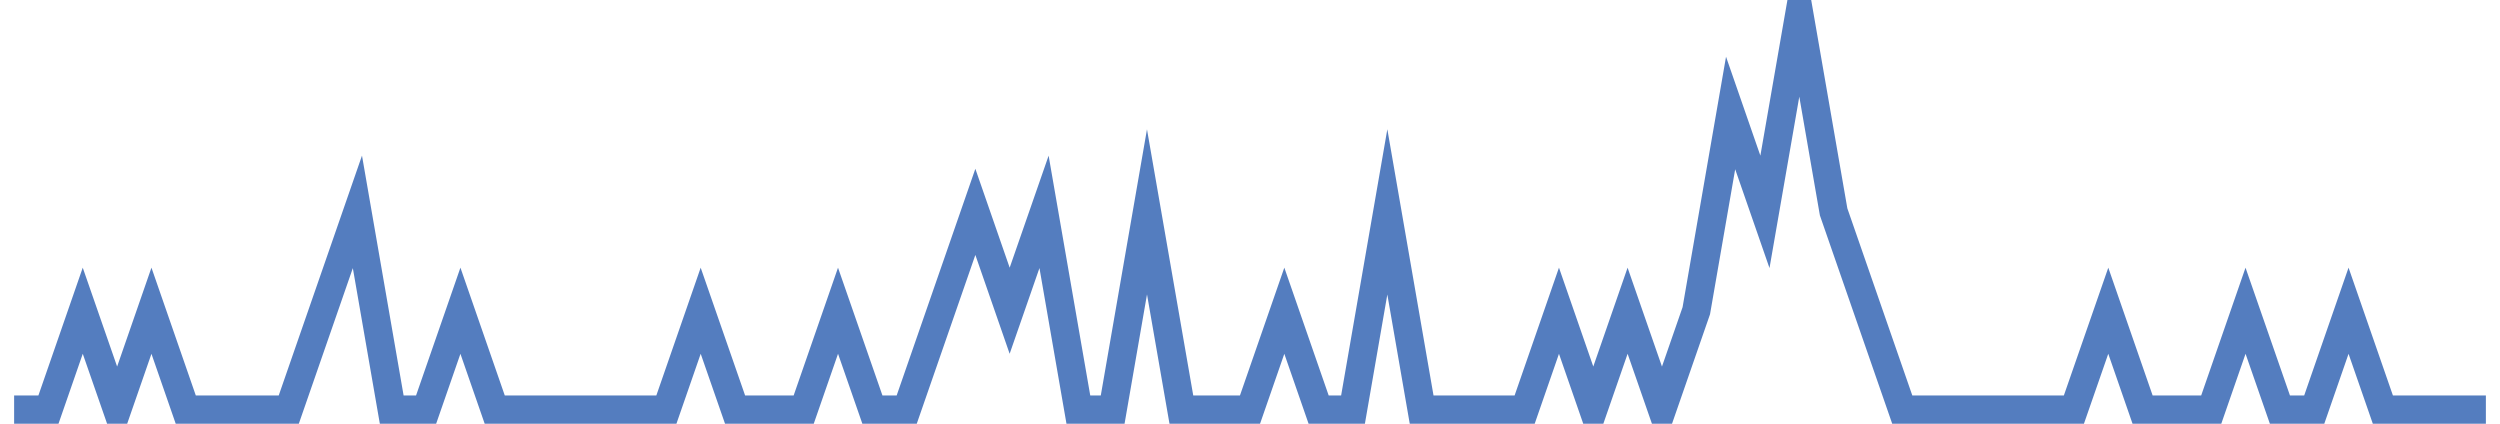 <?xml version="1.0" encoding="UTF-8"?>
<svg xmlns="http://www.w3.org/2000/svg" xmlns:xlink="http://www.w3.org/1999/xlink" width="177pt" height="30pt" viewBox="0 0 177 30" version="1.1">
<g id="surface22188246">
<path style="fill:none;stroke-width:2;stroke-linecap:butt;stroke-linejoin:miter;stroke:rgb(32.941%,49.02%,74.902%);stroke-opacity:1;stroke-miterlimit:10;" d="M 1 29 L 3.43 29 L 5.859 22 L 8.293 29 L 10.723 22 L 13.152 29 L 20.445 29 L 25.305 15 L 27.734 29 L 30.168 29 L 32.598 22 L 35.027 29 L 47.18 29 L 49.609 22 L 52.043 29 L 56.902 29 L 59.332 22 L 61.766 29 L 64.195 29 L 69.055 15 L 71.484 22 L 73.918 15 L 76.348 29 L 78.777 29 L 81.207 15 L 83.641 29 L 88.5 29 L 90.93 22 L 93.359 29 L 95.793 29 L 98.223 15 L 100.652 29 L 107.945 29 L 110.375 22 L 112.805 29 L 115.234 22 L 117.668 29 L 120.098 22 L 122.527 8 L 124.957 15 L 127.391 1 L 129.82 15 L 134.68 29 L 146.832 29 L 149.266 22 L 151.695 29 L 156.555 29 L 158.984 22 L 161.418 29 L 163.848 29 L 166.277 22 L 168.707 29 L 176 29 "/>
</g>
</svg>
